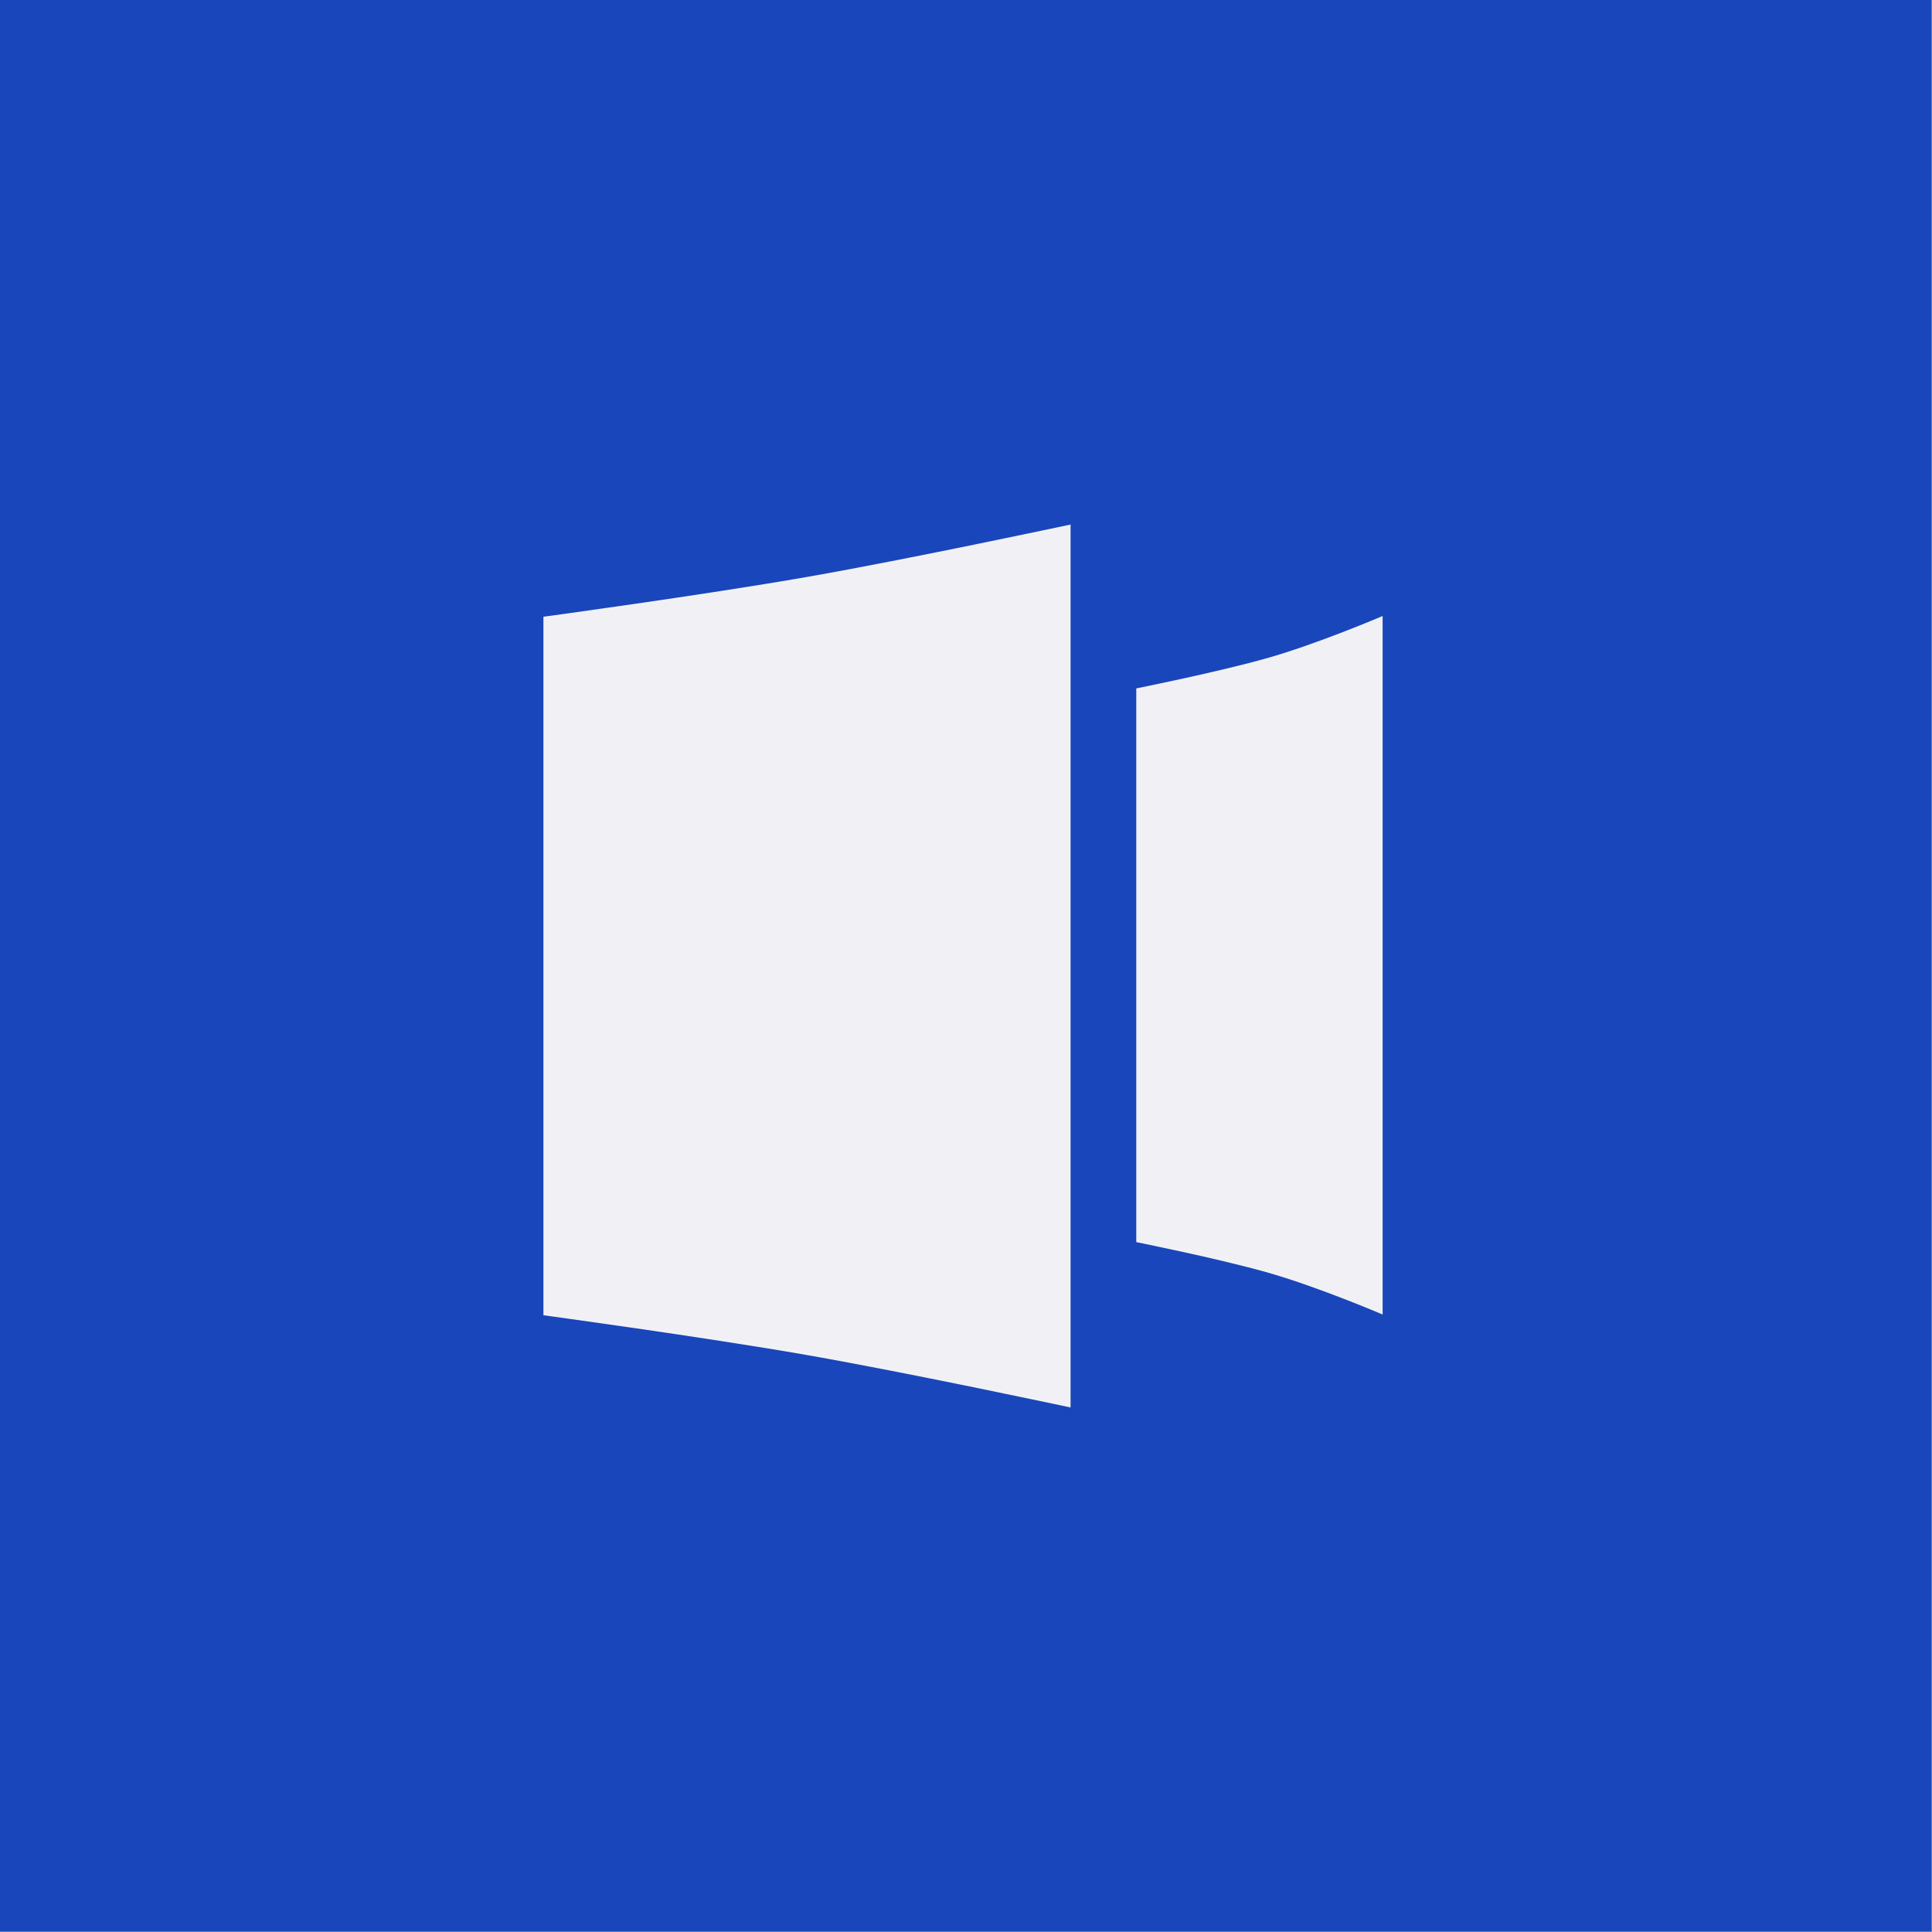 <?xml version="1.0" encoding="UTF-8"?> <svg xmlns="http://www.w3.org/2000/svg" width="736" height="736" viewBox="0 0 736 736" fill="none"><rect x="0" y="0" width="736" height="736" fill="#808080" stroke="none"/><g clip-path="url(#clip0_2622_1585)"><rect width="735.848" height="735.848" fill="#F1F1F5"></rect><path fill-rule="evenodd" clip-rule="evenodd" d="M738 -2H-2V738H738V-2ZM207.017 234.953C207.017 234.953 268.215 226.648 307.428 219.788C346.641 212.928 407.838 199.818 407.838 199.818V536.182C407.838 536.182 346.641 523.072 307.428 516.212C268.215 509.351 207.017 501.047 207.017 501.047V234.953ZM432.862 262.251C432.862 262.251 462.926 256.249 482.19 250.864C501.454 245.479 526.713 234.672 526.713 234.672V500.766C526.713 500.766 501.454 489.959 482.19 484.574C462.926 479.189 432.862 473.187 432.862 473.187V262.251Z" fill="#1946BA"></path></g><defs><clipPath id="clip0_2622_1585"><rect width="735.848" height="735.848" fill="white"></rect></clipPath></defs></svg> 